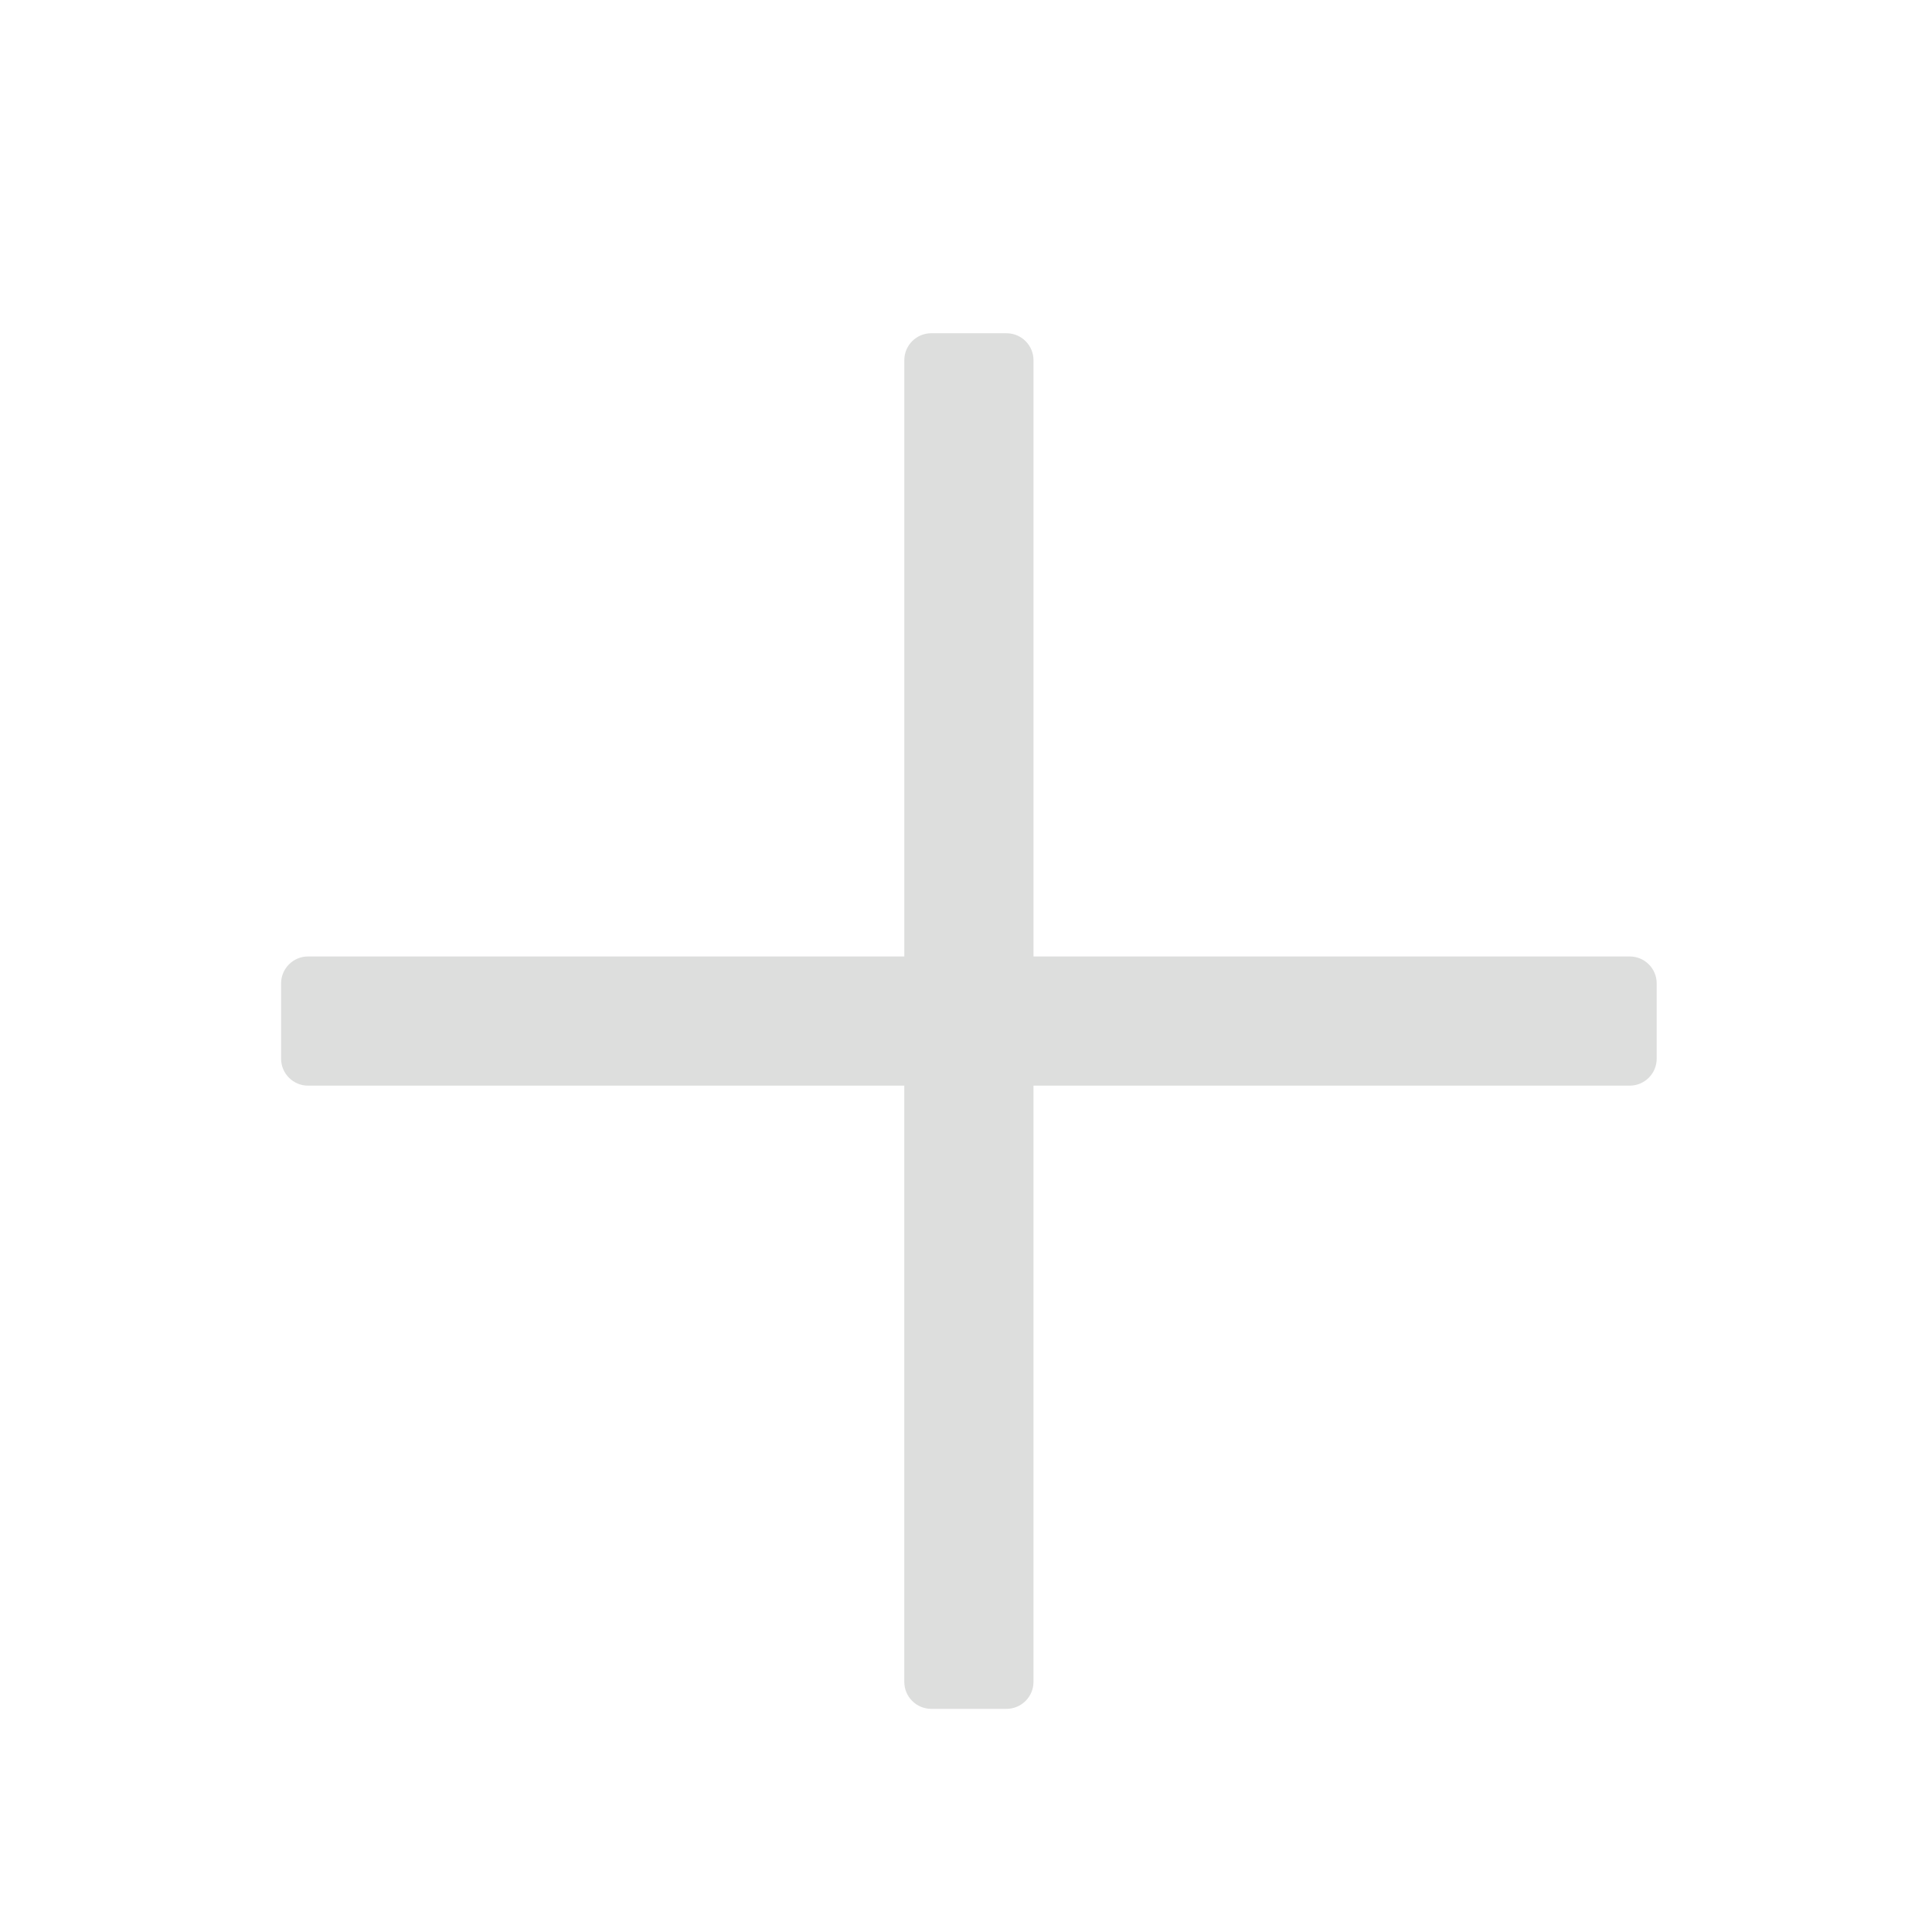<?xml version="1.0" encoding="UTF-8" standalone="no"?>
<svg
   xmlns:dc="http://purl.org/dc/elements/1.1/"
   xmlns:cc="http://creativecommons.org/ns#"
   xmlns:rdf="http://www.w3.org/1999/02/22-rdf-syntax-ns#"
   xmlns:svg="http://www.w3.org/2000/svg"
   xmlns="http://www.w3.org/2000/svg"
   xmlns:sodipodi="http://sodipodi.sourceforge.net/DTD/sodipodi-0.dtd"
   xmlns:inkscape="http://www.inkscape.org/namespaces/inkscape"
   enable-background="new 0 0 100 100"
   id="Layer_1"
   version="1.1"
   viewBox="0 0 100 100"
   xml:space="preserve"
   sodipodi:docname="dialog.add@hover.svg"
   inkscape:version="0.92.2 5c3e80d, 2017-08-06"><defs
     id="defs7" /><sodipodi:namedview
     pagecolor="#ffffff"
     bordercolor="#666666"
     borderopacity="1"
     objecttolerance="10"
     gridtolerance="10"
     guidetolerance="10"
     inkscape:pageopacity="0"
     inkscape:pageshadow="2"
     inkscape:window-width="1920"
     inkscape:window-height="1015"
     id="namedview5"
     showgrid="false"
     inkscape:zoom="9.44"
     inkscape:cx="56.65302"
     inkscape:cy="52.459637"
     inkscape:window-x="0"
     inkscape:window-y="29"
     inkscape:window-maximized="1"
     inkscape:current-layer="Layer_1" /><path
     style="color:#000000;font-style:normal;font-variant:normal;font-weight:normal;font-stretch:normal;font-size:medium;line-height:normal;font-family:sans-serif;font-variant-ligatures:normal;font-variant-position:normal;font-variant-caps:normal;font-variant-numeric:normal;font-variant-alternates:normal;font-feature-settings:normal;text-indent:0;text-align:start;text-decoration:none;text-decoration-line:none;text-decoration-style:solid;text-decoration-color:#000000;letter-spacing:normal;word-spacing:normal;text-transform:none;writing-mode:lr-tb;direction:ltr;text-orientation:mixed;dominant-baseline:auto;baseline-shift:baseline;text-anchor:start;white-space:normal;shape-padding:0;clip-rule:nonzero;display:inline;overflow:visible;visibility:visible;opacity:1;isolation:auto;mix-blend-mode:normal;color-interpolation:sRGB;color-interpolation-filters:linearRGB;solid-color:#000000;solid-opacity:1;vector-effect:none;fill:#dddedd;fill-opacity:1;fill-rule:nonzero;stroke:none;stroke-width:2.796;stroke-linecap:butt;stroke-linejoin:round;stroke-miterlimit:4;stroke-dasharray:none;stroke-dashoffset:0;stroke-opacity:1;color-rendering:auto;image-rendering:auto;shape-rendering:auto;text-rendering:auto;enable-background:accumulate"
     d="m 48.203,17.248 c -0.771,8.33e-4 -1.396,0.626 -1.396,1.396 V 49.506 H 15.945 c -0.771,8.33e-4 -1.396,0.626 -1.396,1.396 v 3.895 c 8.33e-4,0.771 0.626,1.396 1.396,1.396 h 30.861 v 30.861 c 8.33e-4,0.771 0.626,1.396 1.396,1.396 h 3.895 c 0.771,-8.33e-4 1.396,-0.626 1.396,-1.396 V 56.193 h 30.861 c 0.771,-8.33e-4 1.396,-0.626 1.396,-1.396 V 50.902 C 85.751,50.131 85.126,49.507 84.355,49.506 H 83.574 53.494 V 18.645 c -8.33e-4,-0.771 -0.626,-1.396 -1.396,-1.396 z"
     id="polygon2"
     inkscape:connector-curvature="0"
     sodipodi:nodetypes="cccccccccccccccccccccc" /></svg>
